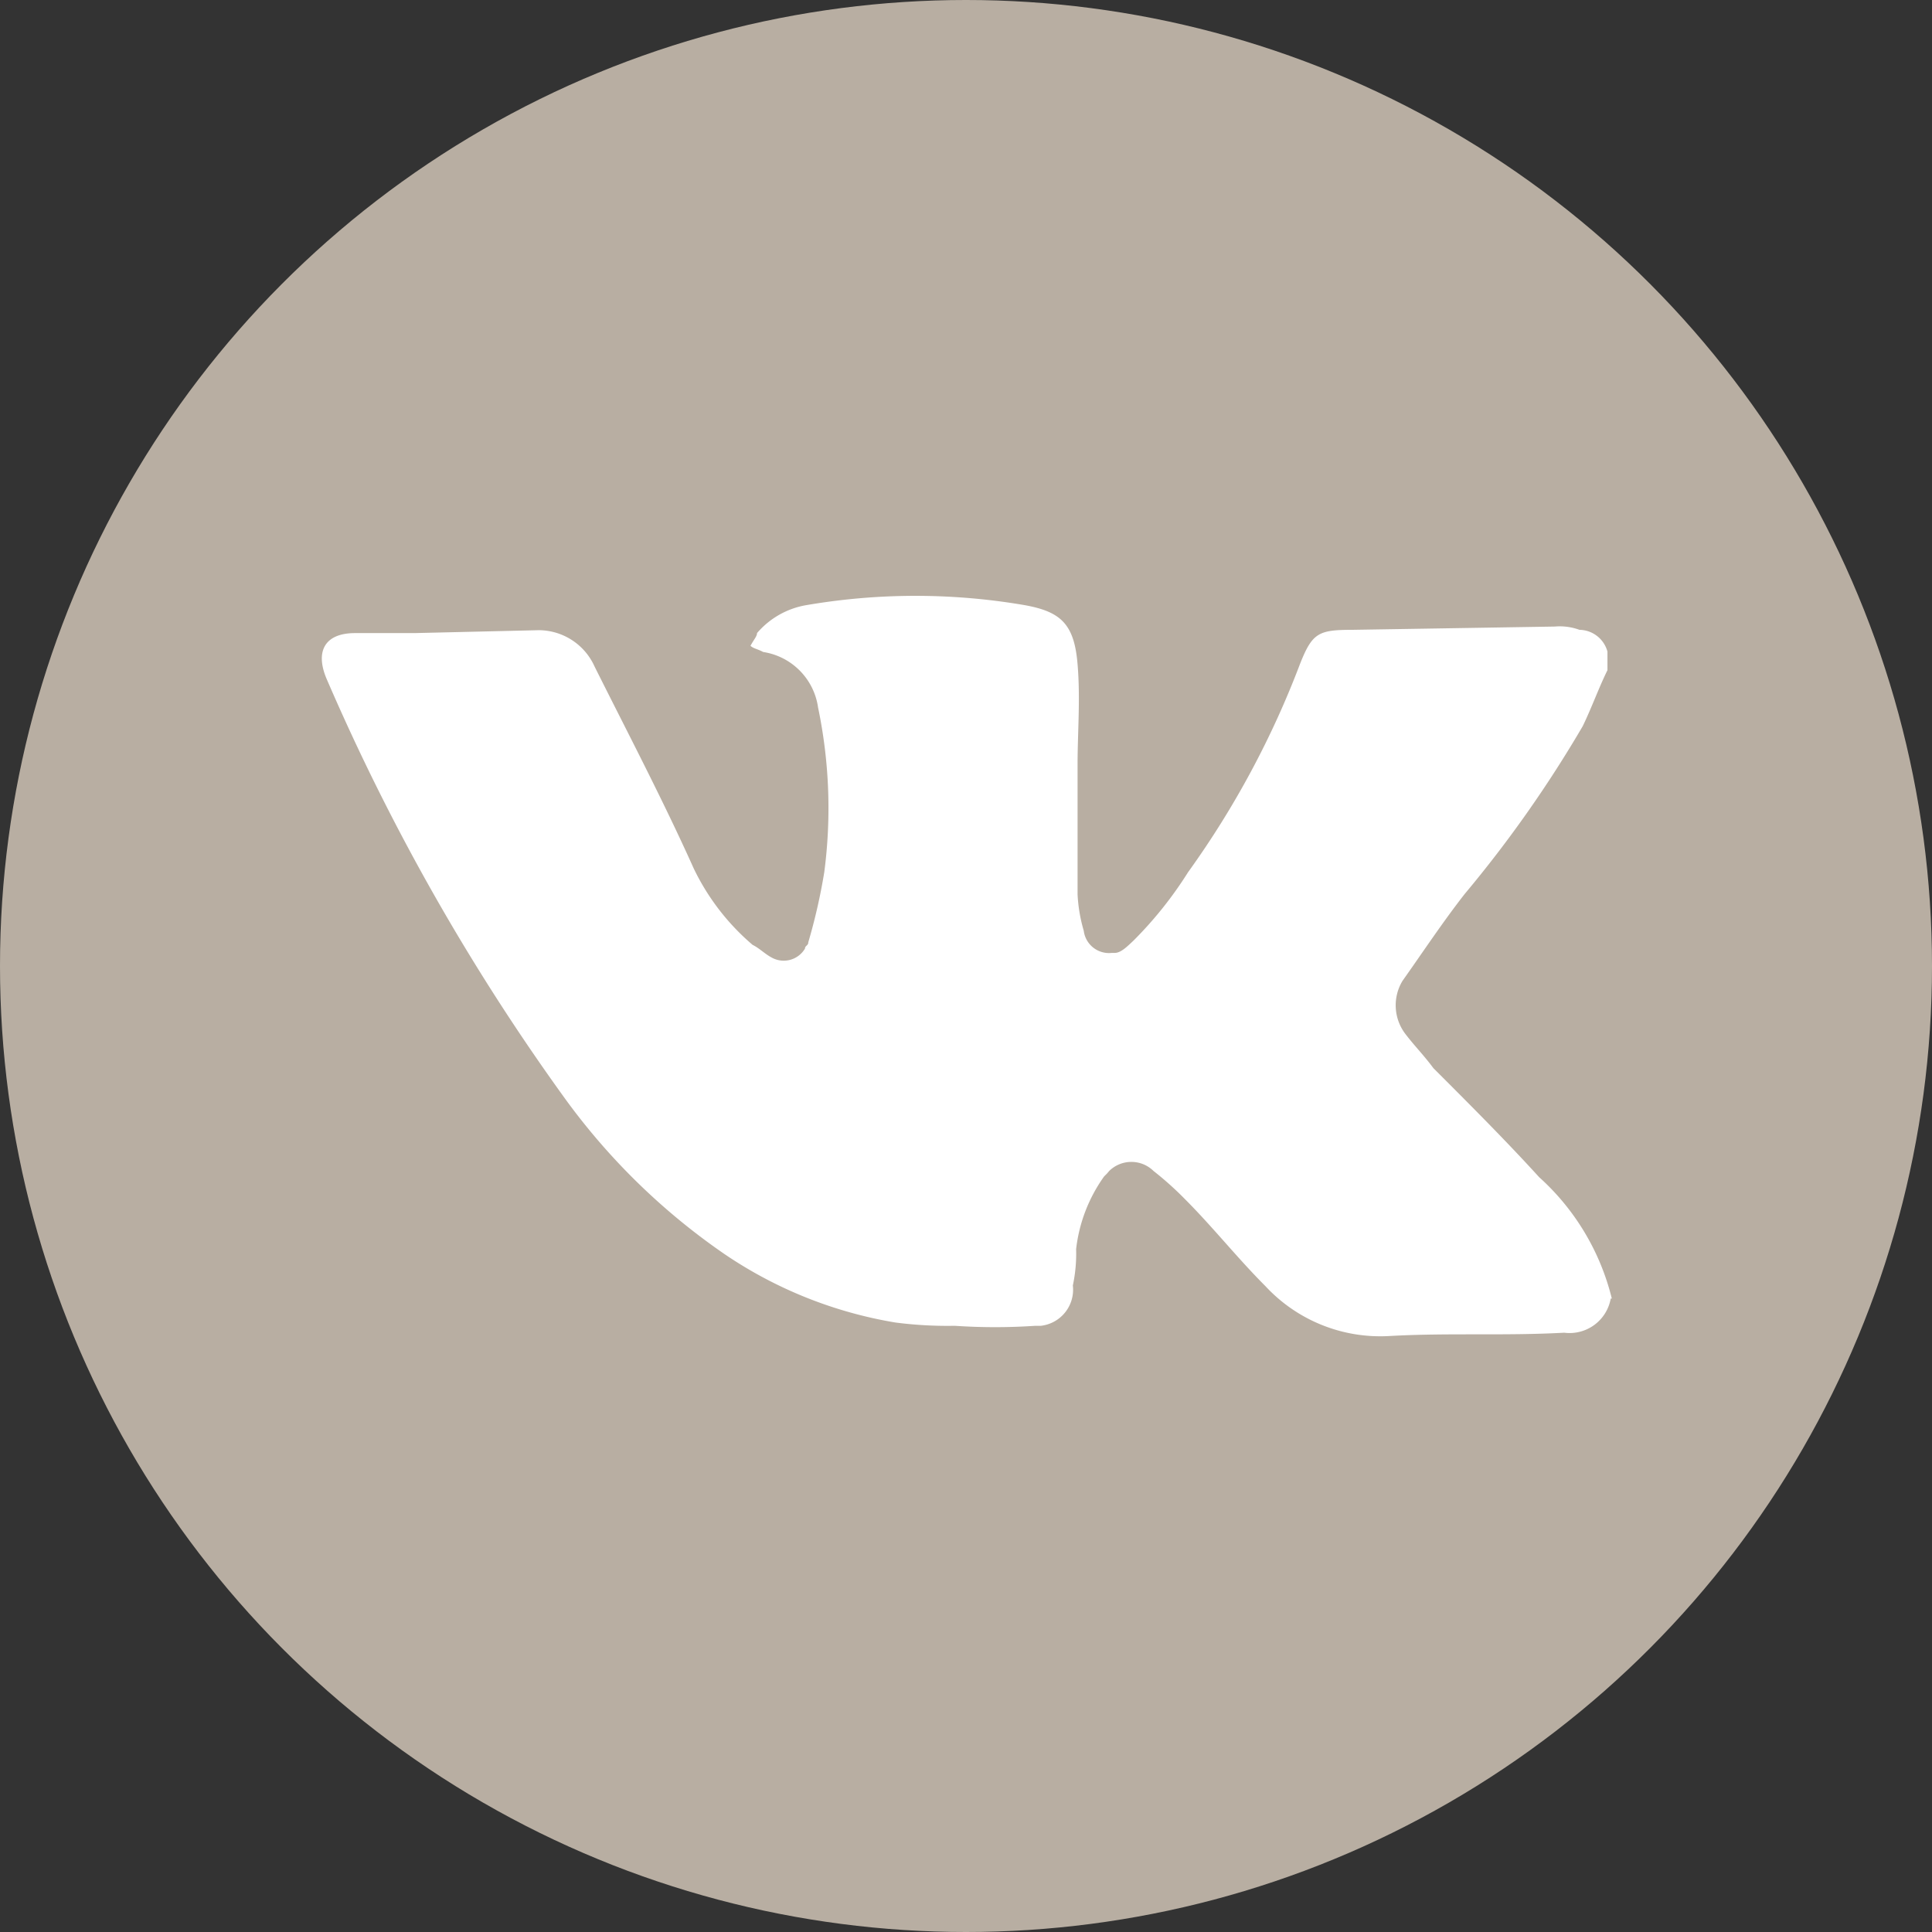 <?xml version="1.0" encoding="UTF-8"?> <svg xmlns="http://www.w3.org/2000/svg" id="Слой_1" data-name="Слой 1" viewBox="0 0 53.16 53.16"><rect x="0" y="0" width="53.16" height="53.16" fill="#333333" stroke="none"/> <defs> <style>.cls-1{fill:#b8aea2;}.cls-2{fill:#fff;}</style> </defs> <g id="ELEMENTS"> <circle class="cls-1" cx="26.58" cy="26.58" r="26.58"></circle> <g id="ELEMENTS-2"> <path class="cls-2" d="M44.32,35.73a1.15,1.15,0,0,1-1.28.94c-1.63.09-3.17,0-4.79.09a4.31,4.31,0,0,1-3.43-1.37c-.77-.77-1.45-1.63-2.22-2.4a8.93,8.93,0,0,0-.86-.77.87.87,0,0,0-1.22,0l-.06.07-.08.08a4.27,4.27,0,0,0-.77,2,4.19,4.19,0,0,1-.09,1,1,1,0,0,1-.88,1.11h-.15a16.45,16.45,0,0,1-2.22,0,11.14,11.14,0,0,1-1.63-.09,11.81,11.81,0,0,1-4.7-1.88,18.07,18.07,0,0,1-4.45-4.36A60.79,60.79,0,0,1,9,18.71c-.34-.77-.08-1.29.77-1.29H11.4l3.42-.08a1.69,1.69,0,0,1,1.54,1c.94,1.88,1.88,3.67,2.73,5.56A6.4,6.4,0,0,0,20.71,26c.17.08.34.25.51.34a.68.68,0,0,0,.93-.24v0c0-.08.09-.08.09-.17A15.94,15.94,0,0,0,22.68,24a13.52,13.52,0,0,0-.17-4.53A1.8,1.8,0,0,0,21,17.94c-.17-.09-.26-.09-.35-.17.09-.17.18-.26.18-.35a2.29,2.29,0,0,1,1.36-.77,17.77,17.77,0,0,1,6,0c1,.18,1.37.52,1.46,1.63.08.94,0,1.88,0,2.74v3.59a4.27,4.27,0,0,0,.17,1,.7.7,0,0,0,.77.61l.08,0c.17,0,.34-.17.52-.34A10.72,10.72,0,0,0,32.69,24a24.93,24.93,0,0,0,3.08-5.73c.34-.86.51-.94,1.45-.94l5.56-.09a1.58,1.58,0,0,1,.68.09.81.81,0,0,1,.77.6v.51c-.25.51-.42,1-.68,1.54A33.69,33.69,0,0,1,40.3,24.6c-.6.77-1.11,1.54-1.71,2.39a1.3,1.3,0,0,0,.08,1.46c.26.34.52.6.77.94,1,1,2,2,2.91,3a6.62,6.62,0,0,1,2,3.34Z"></path> </g> </g> </svg> 